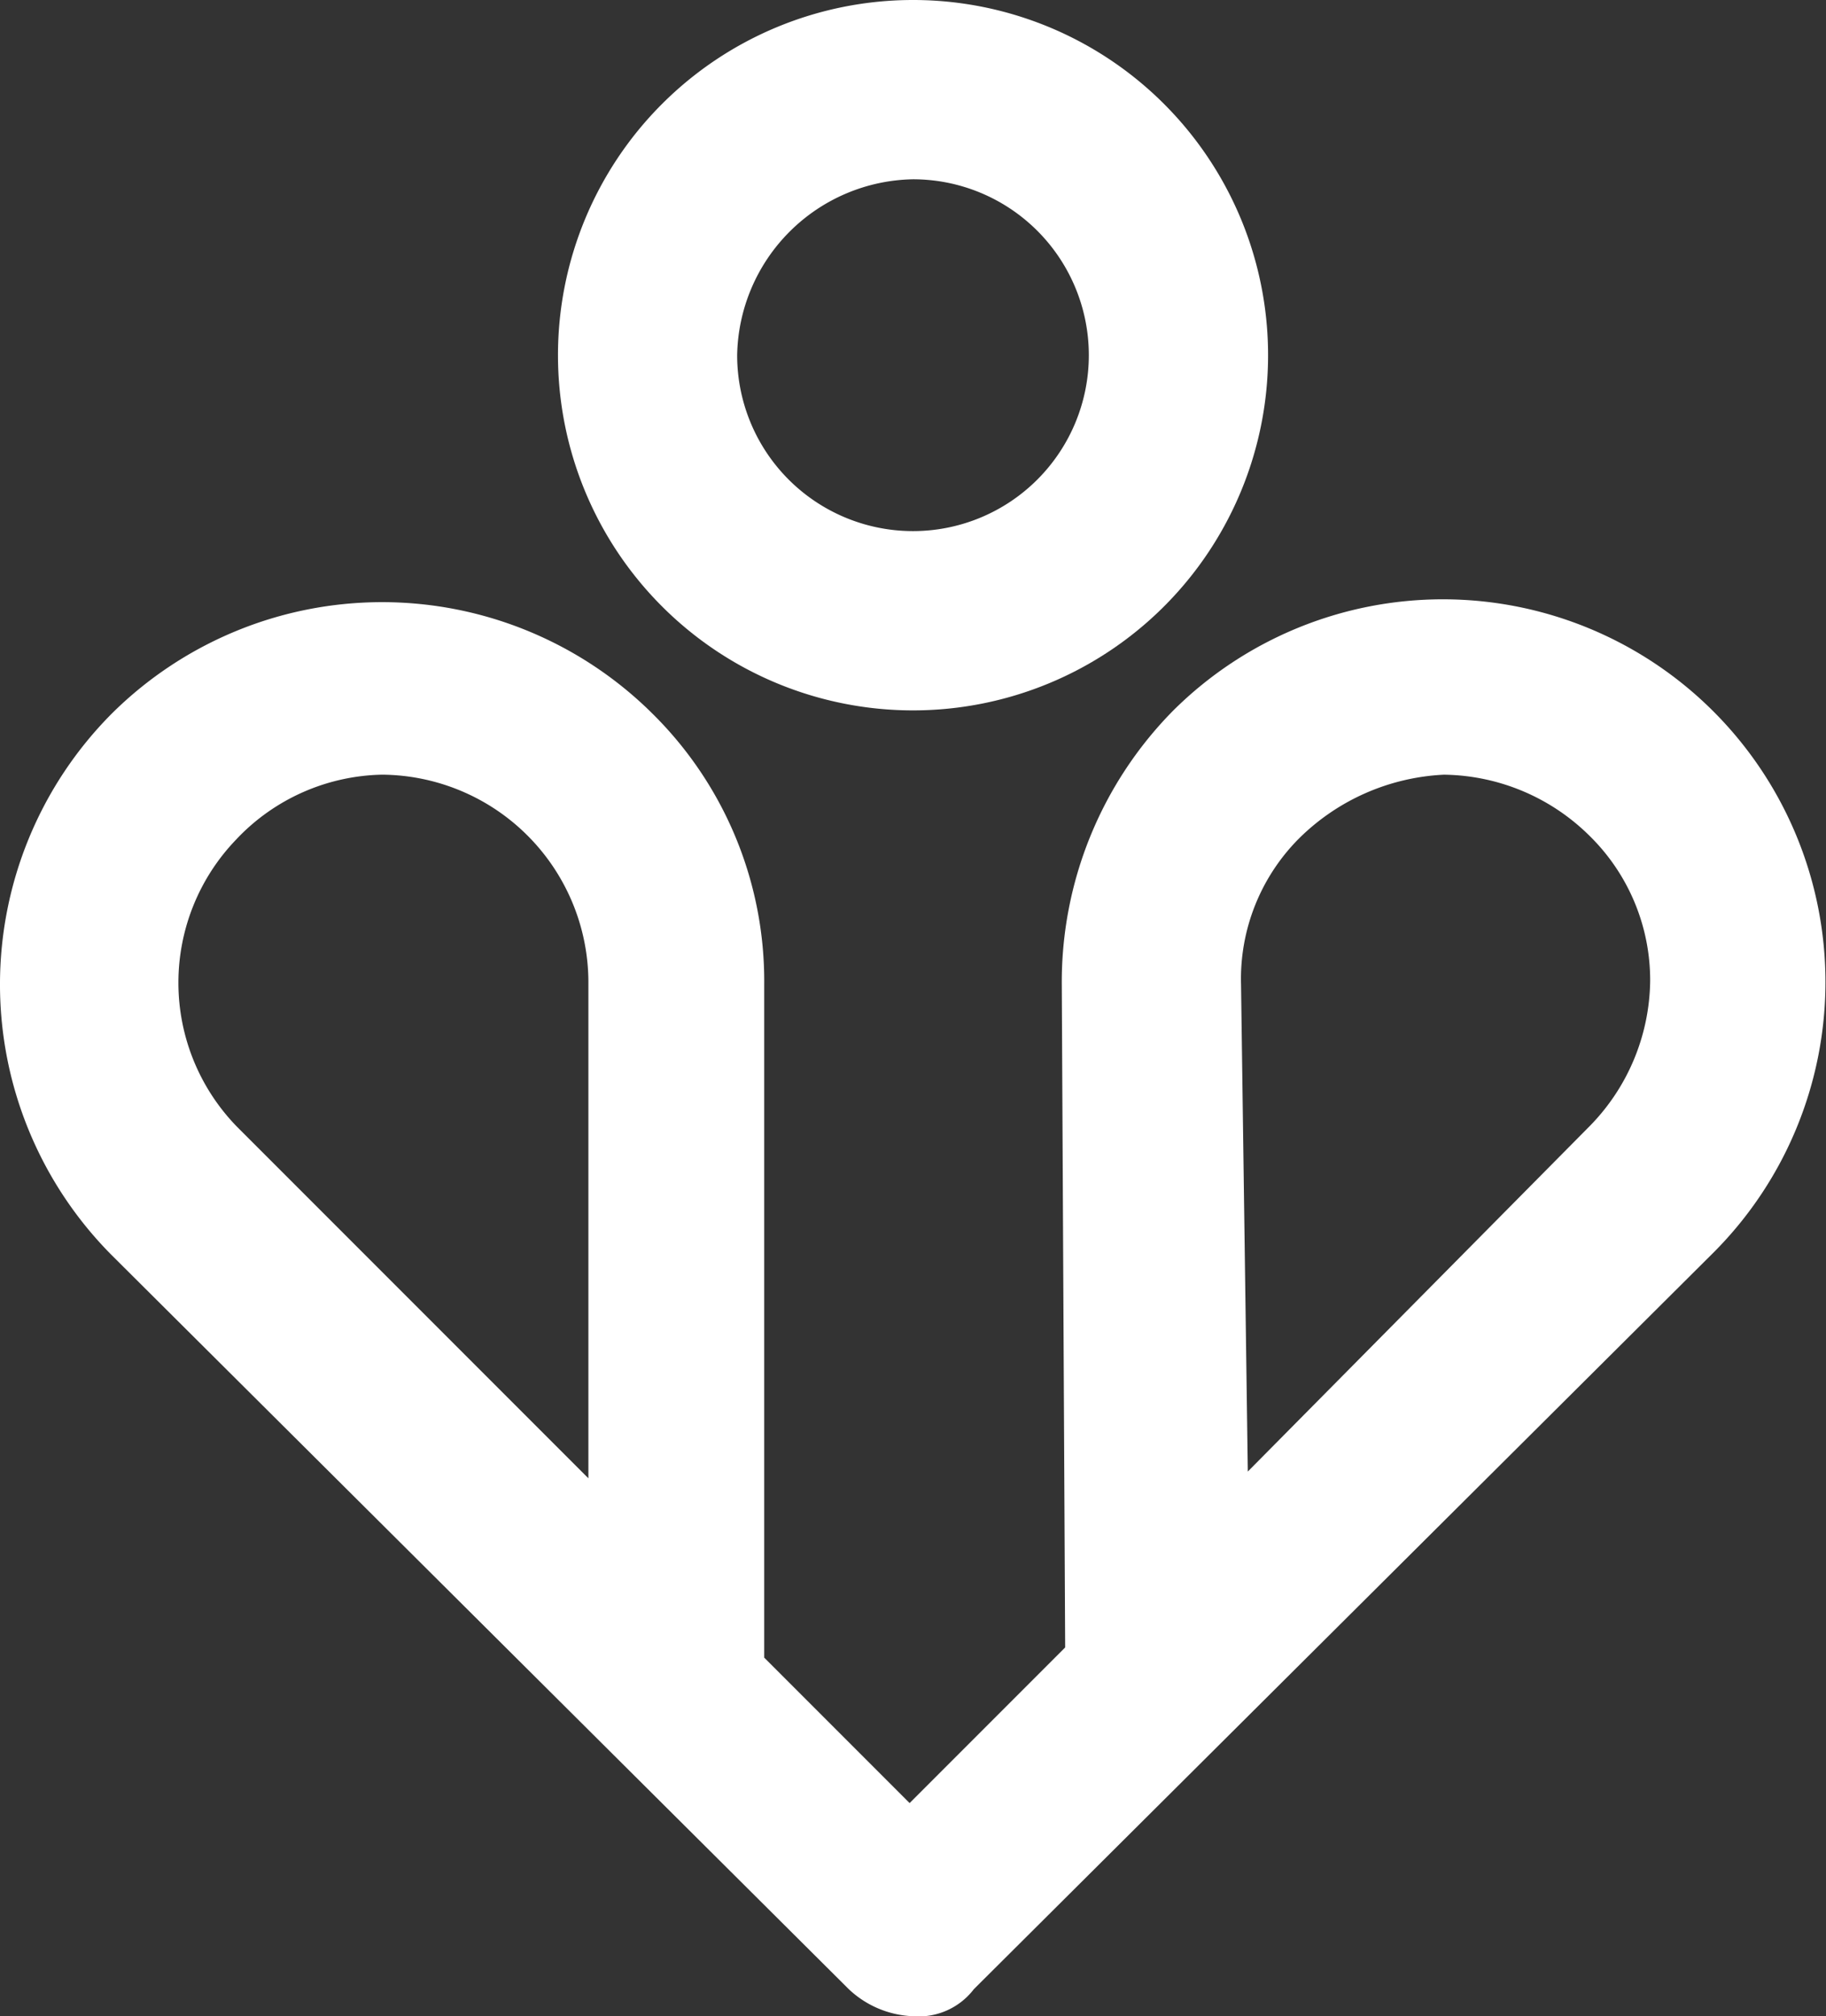 <svg xmlns="http://www.w3.org/2000/svg" width="98.997" height="109.263" viewBox="0 0 98.997 109.263">
  <rect x="0" y="0" width="98.997" height="109.263" fill="#333333" stroke="none"/>
  <g id="Group_12" data-name="Group 12" transform="translate(-667 -1073.4)">
    <g id="Group_8" data-name="Group 8" transform="translate(667 1073.4)">
      <path id="Path_1" data-name="Path 1" d="M94.349,59.7A19.249,19.249,0,1,0,113.6,78.949,19.247,19.247,0,0,0,94.349,59.7m0,9.716a9.533,9.533,0,1,1-9.533,9.533,9.706,9.706,0,0,1,9.533-9.533" transform="translate(-44.851 -59.7)" fill="#fff"/>
      <path id="Path_2" data-name="Path 2" d="M129,90.416a10.777,10.777,0,0,0-3.117,7.883l.367,26.4L144.764,106a11.41,11.41,0,0,0,3.3-7.883,10.959,10.959,0,0,0-3.3-7.883,11.41,11.41,0,0,0-7.883-3.3A11.964,11.964,0,0,0,129,90.416h0m-57.565,0a11.179,11.179,0,0,0,0,15.583L90.5,125.065V98.116A11.268,11.268,0,0,0,79.316,86.933a11.154,11.154,0,0,0-7.883,3.483h0m36.666,63.8a5.363,5.363,0,0,1-3.483-1.467L64.65,112.966a20.8,20.8,0,0,1,0-29.332h0a20.8,20.8,0,0,1,29.332,0,20.37,20.37,0,0,1,6.05,14.666v36.482l7.883,7.883,8.433-8.433L116.165,98.3a20.928,20.928,0,0,1,6.05-14.85h0a20.741,20.741,0,0,1,29.332,29.332L111.4,152.748a3.768,3.768,0,0,1-3.3,1.467" transform="translate(-58.6 -44.951)" fill="#fff"/>
    </g>
  </g>
</svg>
